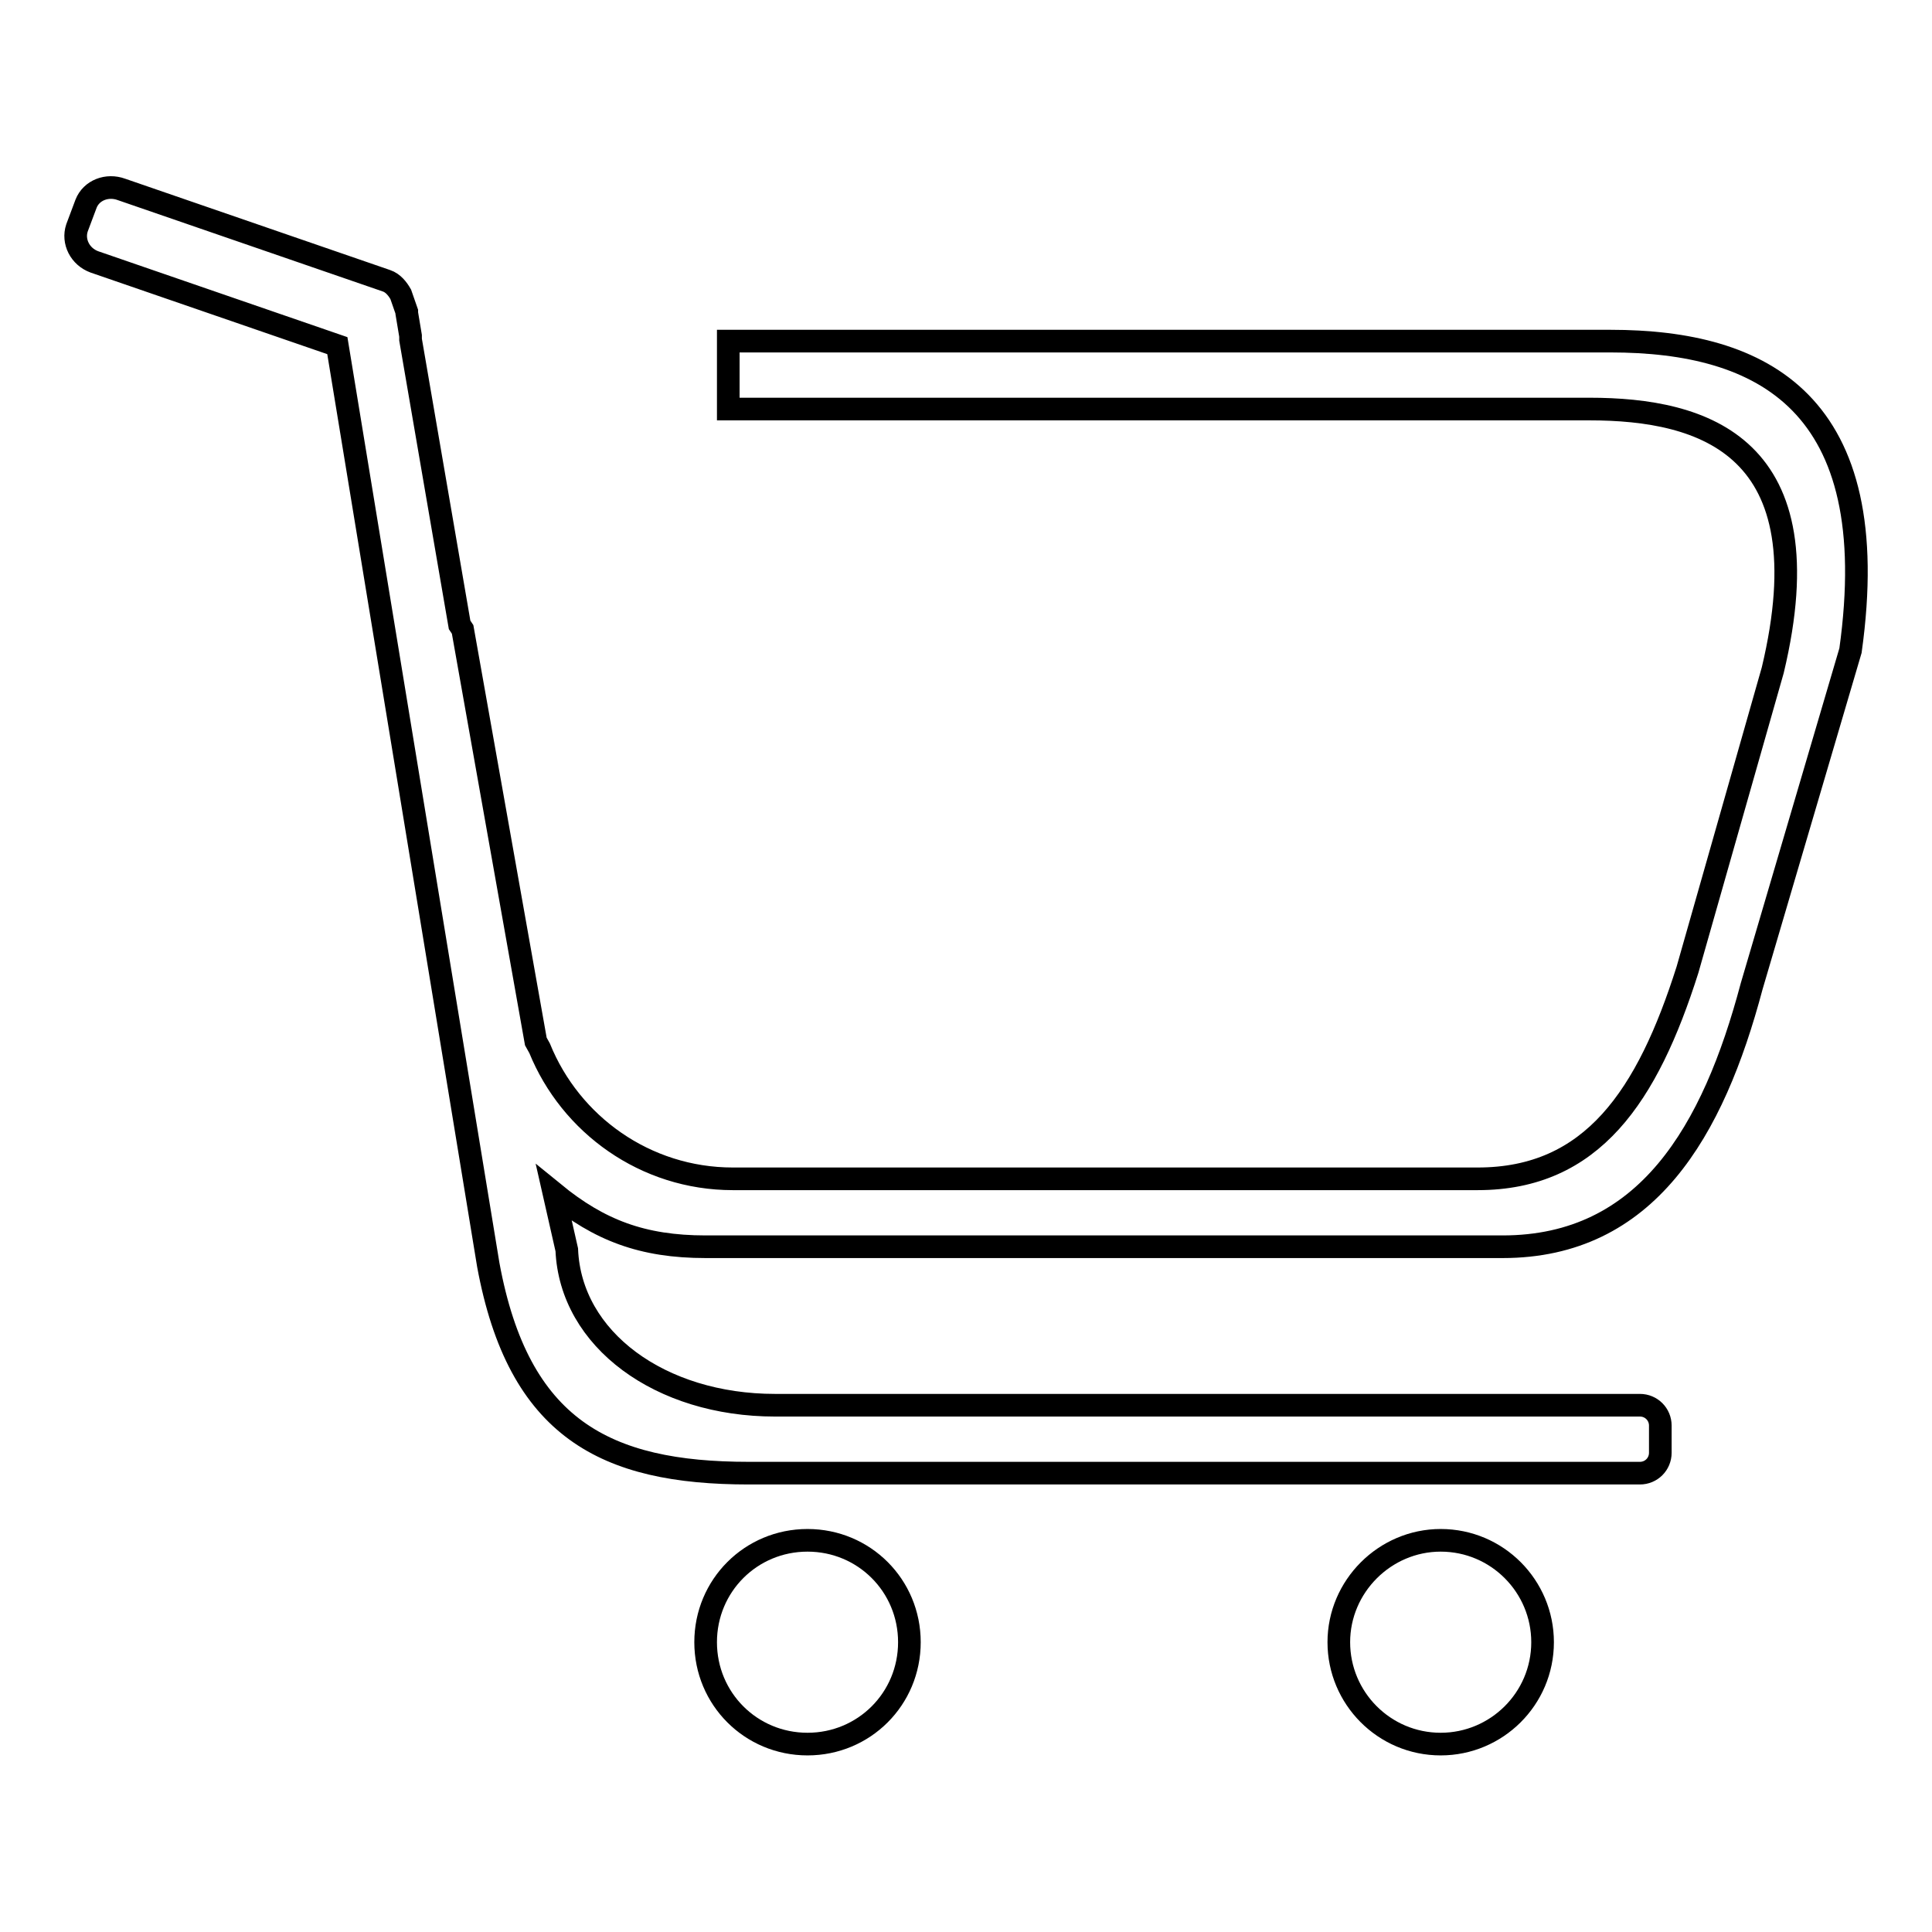 <?xml version="1.0" encoding="utf-8"?>
<!-- Svg Vector Icons : http://www.onlinewebfonts.com/icon -->
<!DOCTYPE svg PUBLIC "-//W3C//DTD SVG 1.1//EN" "http://www.w3.org/Graphics/SVG/1.1/DTD/svg11.dtd">
<svg version="1.1" xmlns="http://www.w3.org/2000/svg" xmlns:xlink="http://www.w3.org/1999/xlink" x="0px" y="0px" viewBox="0 0 256 256" enable-background="new 0 0 256 256" xml:space="preserve">
<g><g><path stroke-width="3" fill-opacity="0" stroke="#000000"  d="M245.2,86.2l-13.1,44.5c-5.1,19.2-13.9,34.5-33,34.5H93.5c-8.4,0-14.1-2.2-20.1-7.1l1.7,7.5c0.5,11.9,12.4,20.6,27.6,20.6h99.2h4.2h11.2c1.5,0,2.7,1.2,2.7,2.7v3.6c0,1.5-1.2,2.7-2.7,2.7H206h-4.2H99.2c-19,0-30.5-5.9-34.5-27.6l-20-121.8L12.5,34.7c-1.9-0.7-2.9-2.7-2.3-4.5l1.2-3.2c0.7-1.8,2.8-2.6,4.7-1.9l35.1,12.1c0.9,0.3,1.5,1.1,1.9,1.8l0.8,2.3c0,0,0,0.1,0,0.2h0l0.5,3c0,0.2,0,0.3,0,0.5l6.5,37.8l0.4,0.6L71,138l0.5,0.9c4.1,10.1,14,17.3,25.6,17.3h98.7c15.2,0,22.5-11,27.8-27.7l11.3-39.7c7.1-29.7-9.1-34.6-24.3-34.6H99.2c-1.2,0-0.8,0-2.7,0v-9h116.9C233.5,45.2,249.8,53.3,245.2,86.2z M190.9,204.1c7.5,0,13.5,6.1,13.5,13.5c0,7.5-6.1,13.5-13.5,13.5c-7.5,0-13.5-6.1-13.5-13.5C177.4,210.2,183.5,204.1,190.9,204.1z"/><path stroke-width="3" fill-opacity="0" stroke="#000000"  d="M107,204.1c7.5,0,13.5,6,13.5,13.5c0,7.5-6,13.5-13.5,13.5s-13.5-6-13.5-13.5C93.5,210.1,99.5,204.1,107,204.1z"/></g></g>
</svg>